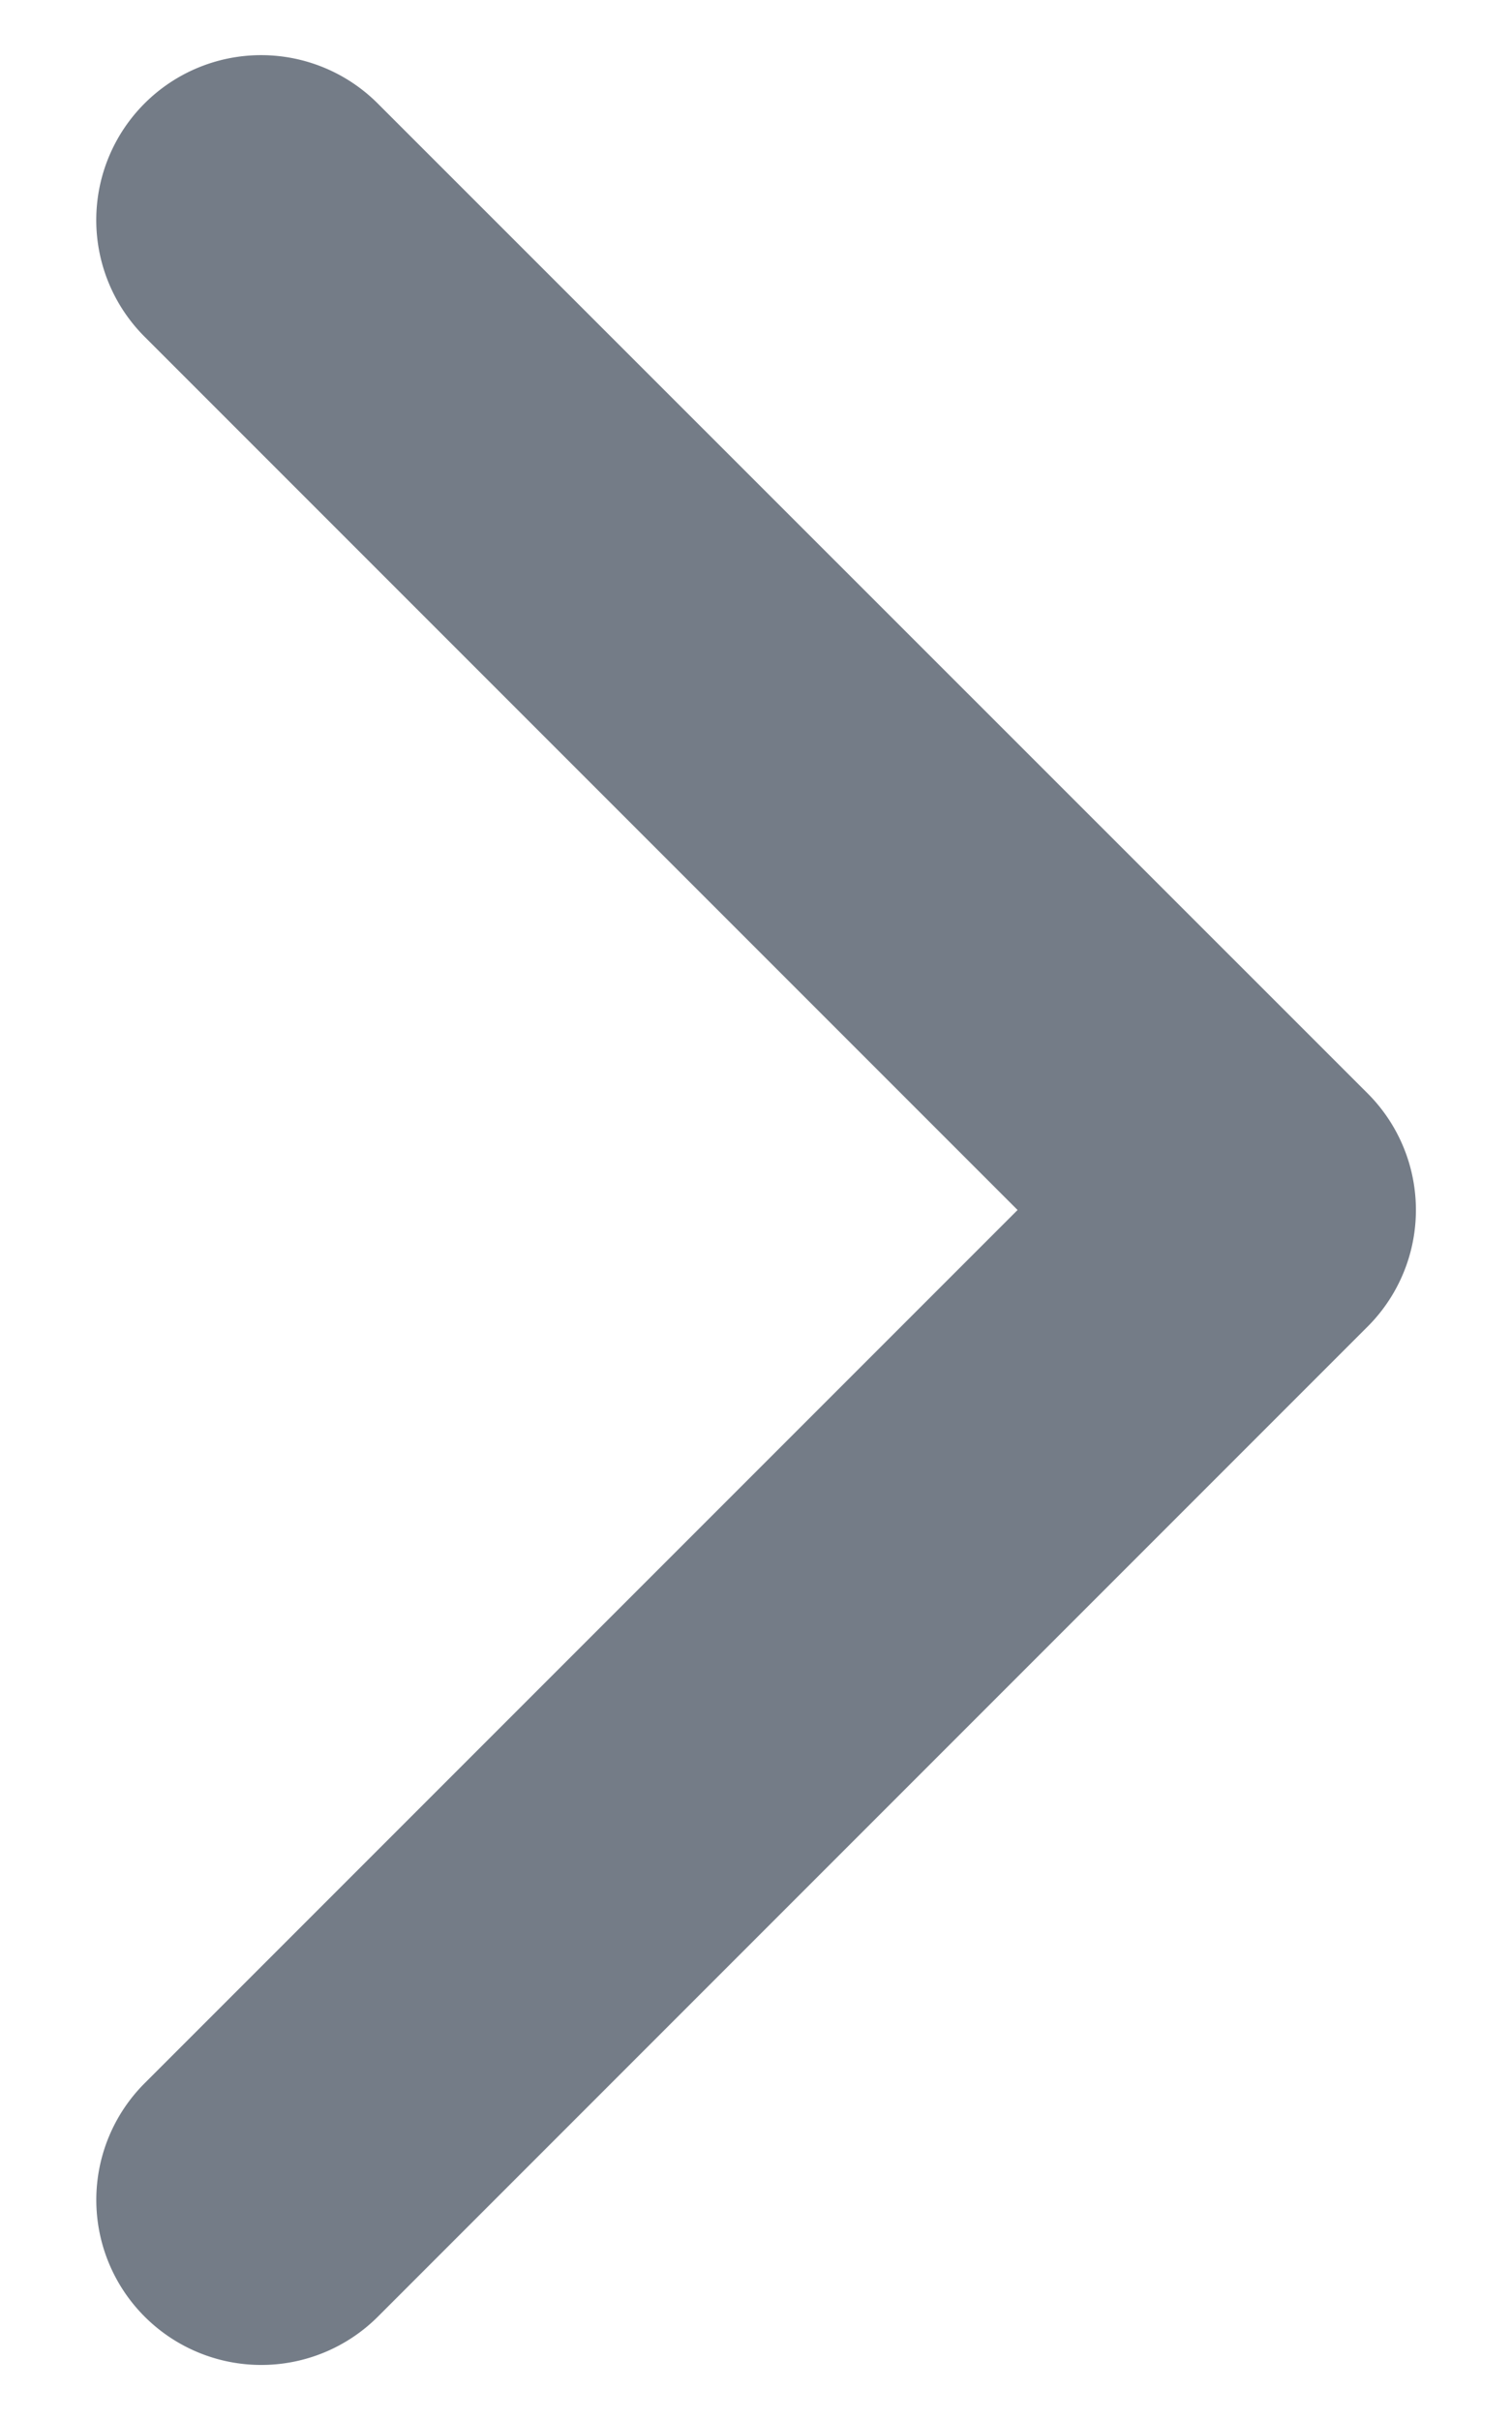 <svg width="5" height="8" viewBox="3.5 2.5 5 7" xmlns="http://www.w3.org/2000/svg"><path fill="#747C87" d="M7.25 9.658a.545.545 0 00.772-.771L5.135 6l2.887-2.887a.545.545 0 00-.771-.771L3.978 5.614a.545.545 0 000 .772L7.25 9.658z" id="Path" transform="matrix(-1 0 0 1 12 0)"/></svg>